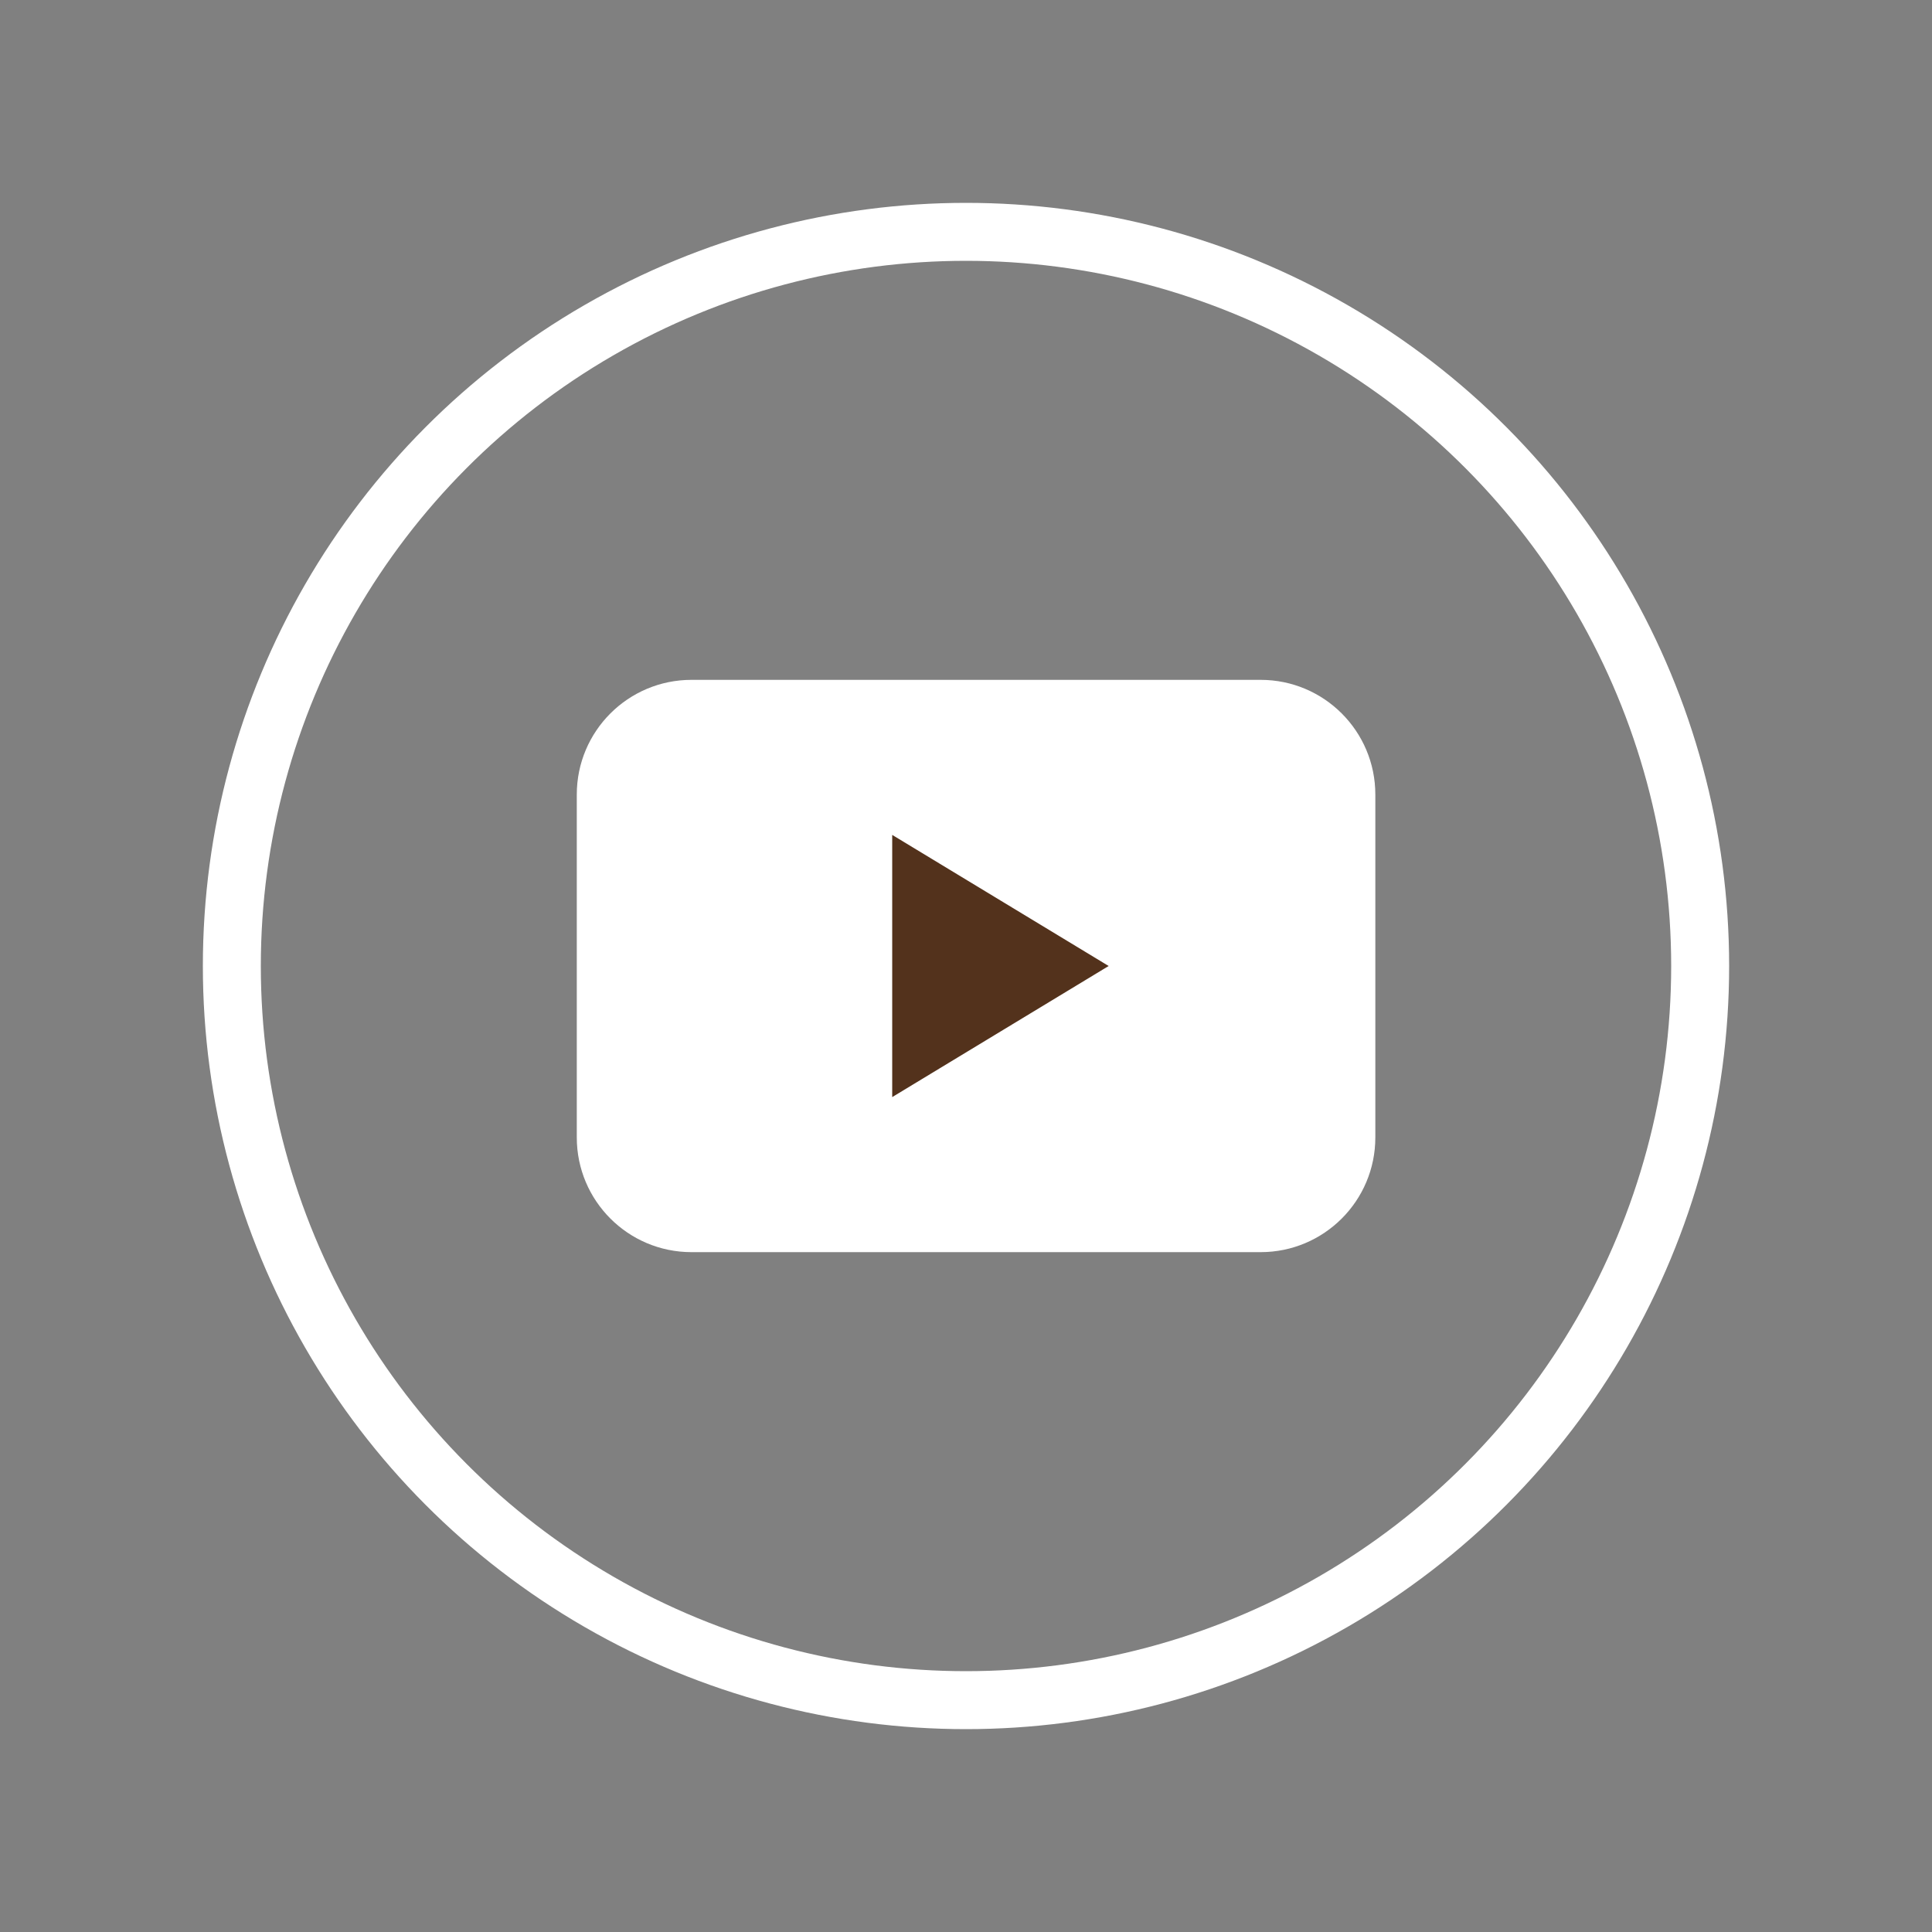 <svg version="1.1"
	 xmlns="http://www.w3.org/2000/svg" xmlns:xlink="http://www.w3.org/1999/xlink" xmlns:a="http://ns.adobe.com/AdobeSVGViewerExtensions/3.0/"
	 x="0px" y="0px" width="50px" height="50px" viewBox="0 0 500 500" enable-background="new 0 0 500 500" xml:space="preserve">
<rect x="0" y="0" width="500" height="500" fill="#808080" stroke="none"/>
<title>You Tube Logo</title>
  <desc>You Tube Logo</desc>

<g>
	
		<circle fill="none" class="stroke-color-primary1" stroke="#ffffff" stroke-width="15" stroke-miterlimit="10" cx="250" cy="250" r="190"/>
	<path fill="#ffffff" class="bg-color-primary1" d="M326.252,324.054H178.957c-16.394,0-29.684-13.29-29.684-29.683v-88.742
		c0-16.393,13.29-29.683,29.684-29.683h147.295c16.394,0,29.683,13.29,29.683,29.683v88.742
		C355.935,310.764,342.646,324.054,326.252,324.054"/>
	<polygon fill="#53321c" points="286.918,250 258.91,266.964 230.902,283.927 230.902,250 
		230.902,216.073 258.91,233.036 	"/>

</g>
</svg>
